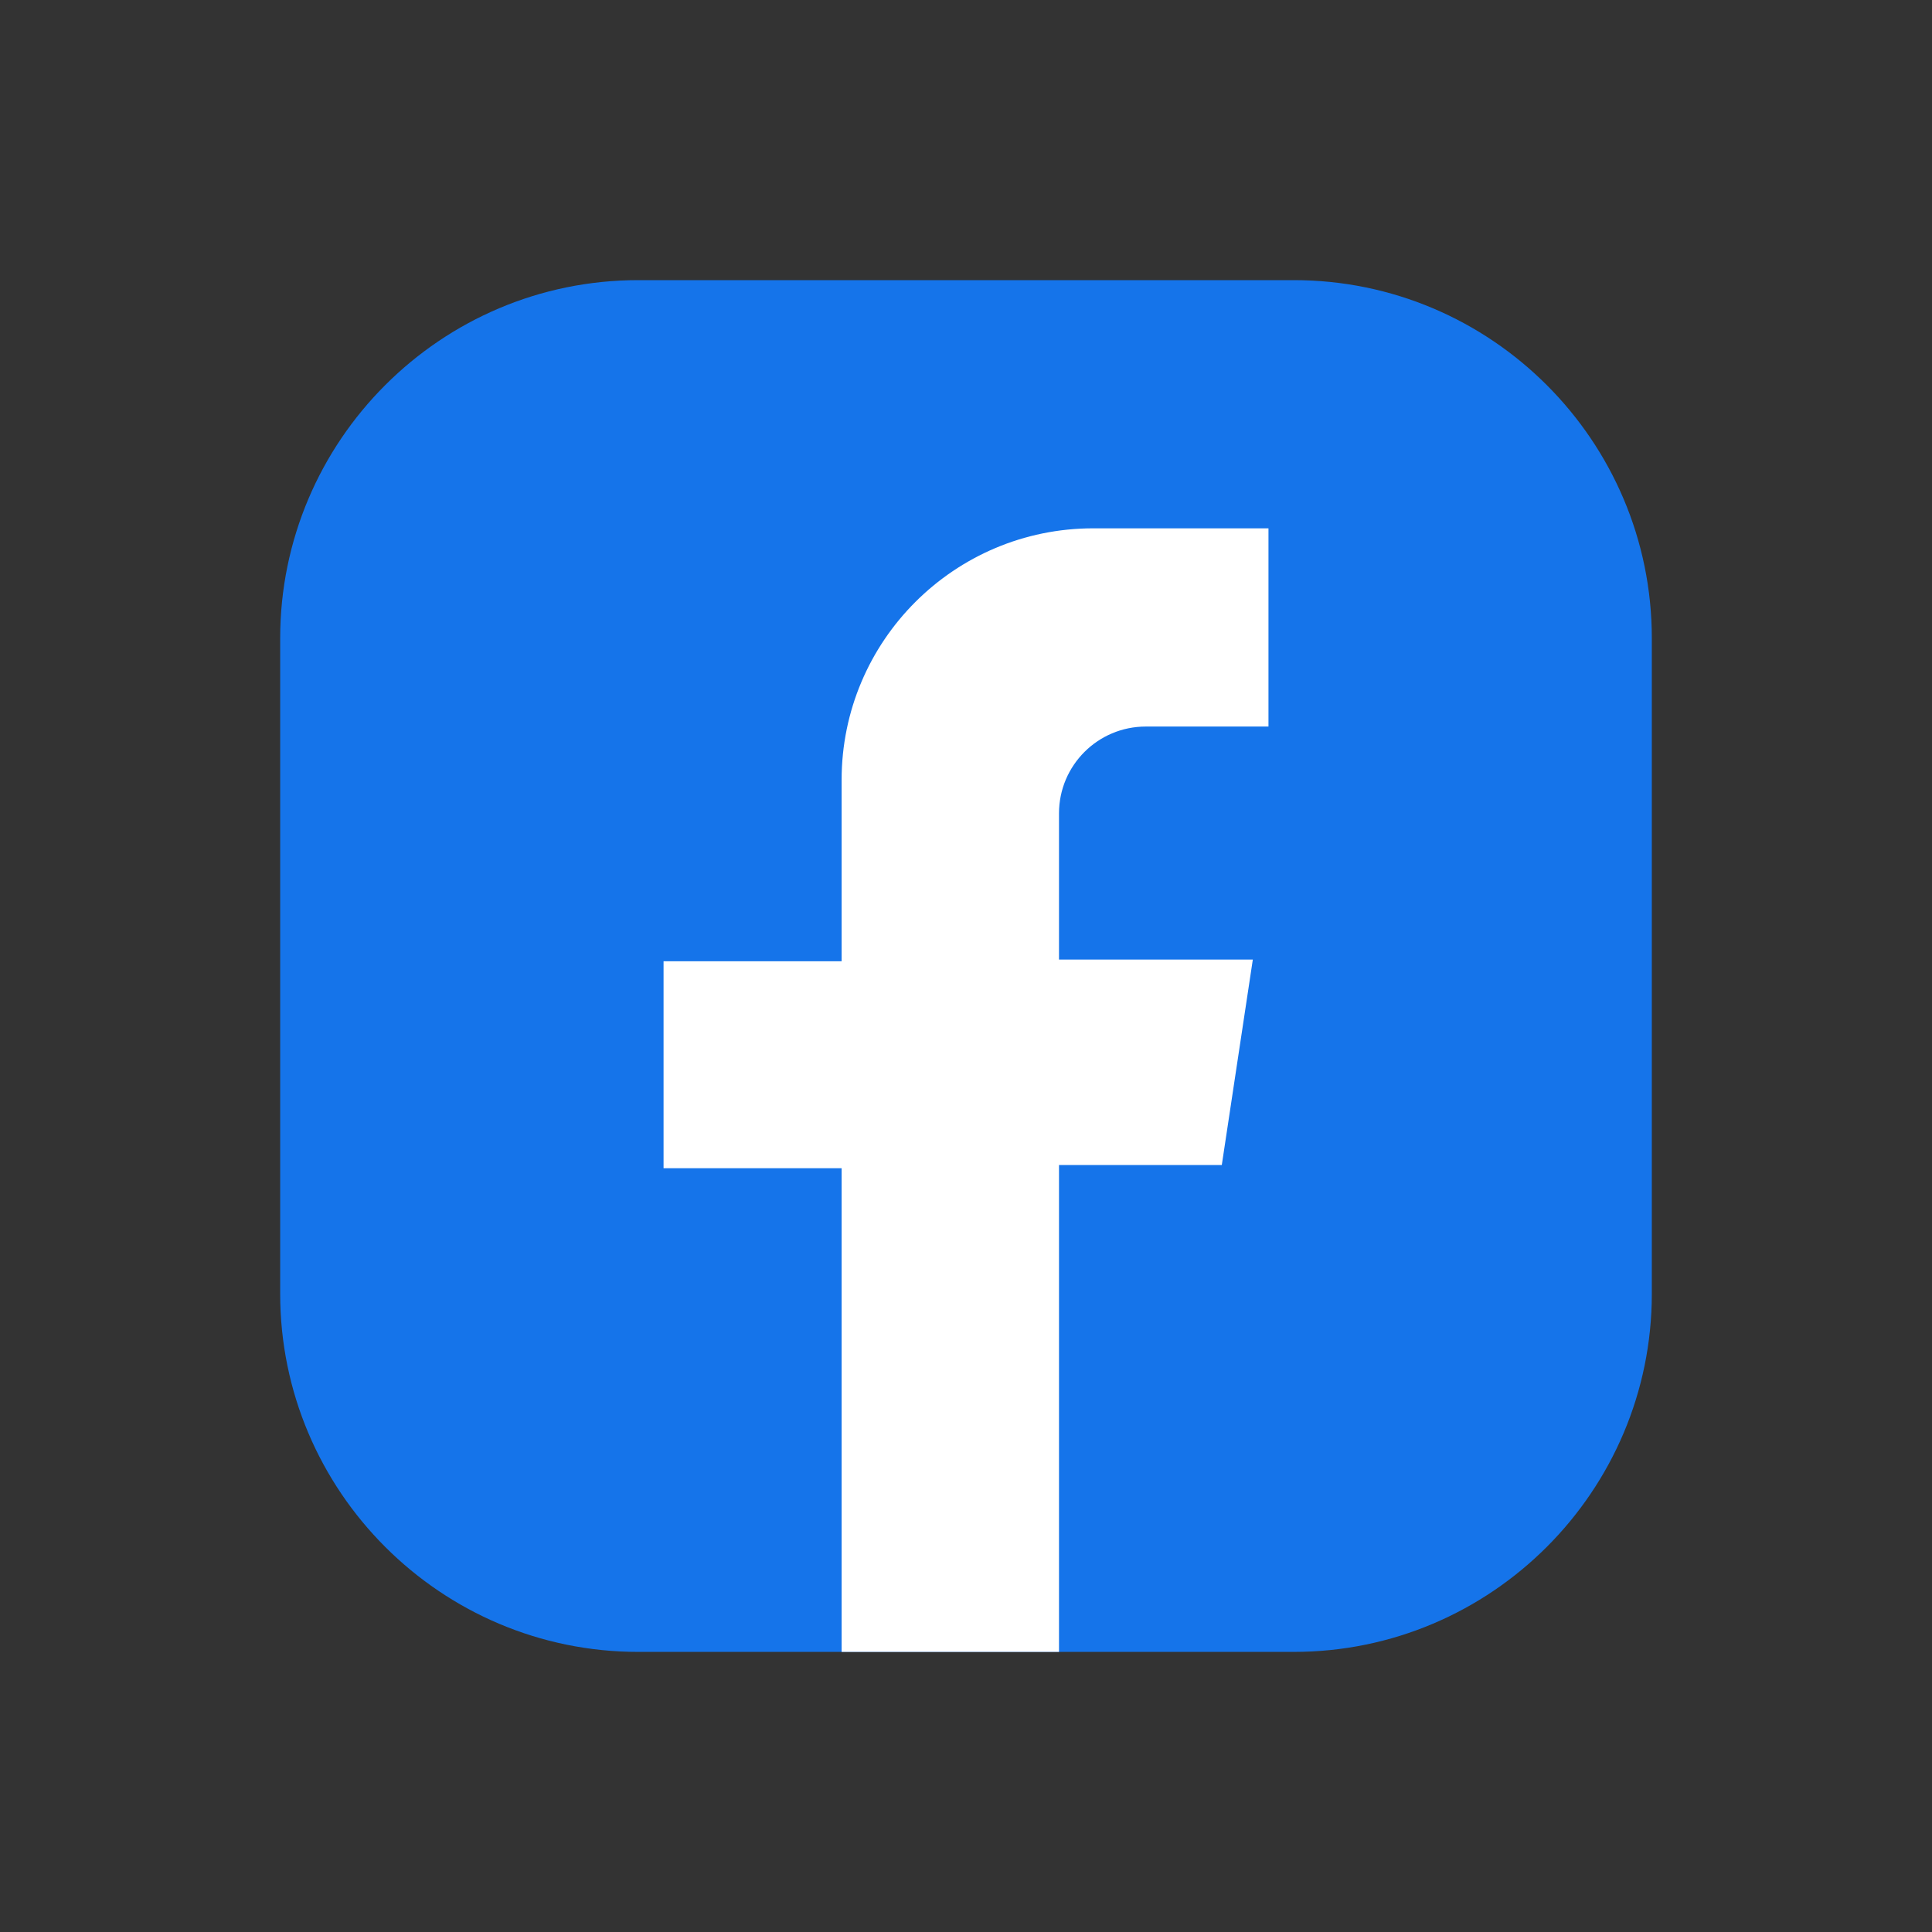 <?xml version="1.0" encoding="utf-8"?>
<!-- Generator: Adobe Illustrator 26.3.1, SVG Export Plug-In . SVG Version: 6.00 Build 0)  -->
<svg version="1.1" id="Design" xmlns="http://www.w3.org/2000/svg" xmlns:xlink="http://www.w3.org/1999/xlink" x="0px" y="0px"
	 viewBox="0 0 500 500" style="enable-background:new 0 0 500 500;" xml:space="preserve">
<rect x="0" y="0" width="500" height="500" fill="#333333" stroke="none"/>
<style type="text/css">
	.st0{fill:#F0C49C;}
	.st1{fill:none;stroke:#414042;stroke-width:11;stroke-linecap:round;stroke-linejoin:round;stroke-miterlimit:10;}
	.st2{fill:#70BFBD;}
	.st3{fill:#FFD741;}
	.st4{fill:none;stroke:#414042;stroke-width:11;stroke-linecap:round;stroke-linejoin:round;}
	.st5{fill:#FB7C86;}
	.st6{fill:#FB7C86;stroke:#414042;stroke-width:11;stroke-linecap:round;stroke-linejoin:round;stroke-miterlimit:10;}
	.st7{fill:#FFFFFF;}
	.st8{fill:#FF0000;}
	.st9{fill:#0377B4;}
	.st10{fill:#1EA0F1;}
	.st11{fill:#1574EA;}
	.st12{fill:#414042;}
	.st13{fill:#FFFFFF;stroke:#414042;stroke-width:11;stroke-linecap:round;stroke-linejoin:round;stroke-miterlimit:10;}
	.st14{fill:#70BFBD;stroke:#414042;stroke-width:11;stroke-linejoin:round;stroke-miterlimit:10;}
	.st15{fill:#FFFFFF;stroke:#414042;stroke-width:6;stroke-linecap:round;stroke-linejoin:round;stroke-miterlimit:10;}
	.st16{fill:#F2384D;}
	.st17{fill:none;stroke:#414042;stroke-width:6;stroke-linecap:round;stroke-linejoin:round;stroke-miterlimit:10;}
	.st18{fill:#FB7C86;stroke:#414042;stroke-width:6;stroke-linecap:round;stroke-linejoin:round;stroke-miterlimit:10;}
	.st19{fill:#F0C49C;stroke:#414042;stroke-width:11;stroke-linejoin:round;stroke-miterlimit:10;}
	.st20{fill:none;stroke:#414042;stroke-width:11;stroke-linejoin:round;stroke-miterlimit:10;}
	.st21{fill:#F86270;}
	
		.st22{fill:#FFFFFF;stroke:#414042;stroke-width:11;stroke-linecap:round;stroke-linejoin:round;stroke-miterlimit:10;stroke-dasharray:21,21;}
	.st23{opacity:0.1;}
</style>
<g>
	<g>
		<g>
			<path class="st11" d="M427.49,165.18v169.65c0,51.1-41.57,92.68-92.67,92.68H165.18c-51.1,0-92.67-41.58-92.67-92.68V165.18
				c0-51.1,41.57-92.68,92.67-92.68h169.65C385.92,72.49,427.49,114.08,427.49,165.18z"/>
		</g>
		<path class="st7" d="M328.28,188.03v-51.3h-45.35c-35.97,0-65.12,29.16-65.12,65.12v46.93h-46.08v53.56h46.08v125.17h56.26v-126
			h42.13l8.03-53.17h-50.16v-37.84c0-12.41,10.06-22.47,22.47-22.47H328.28z"/>
	</g>
</g>
</svg>
